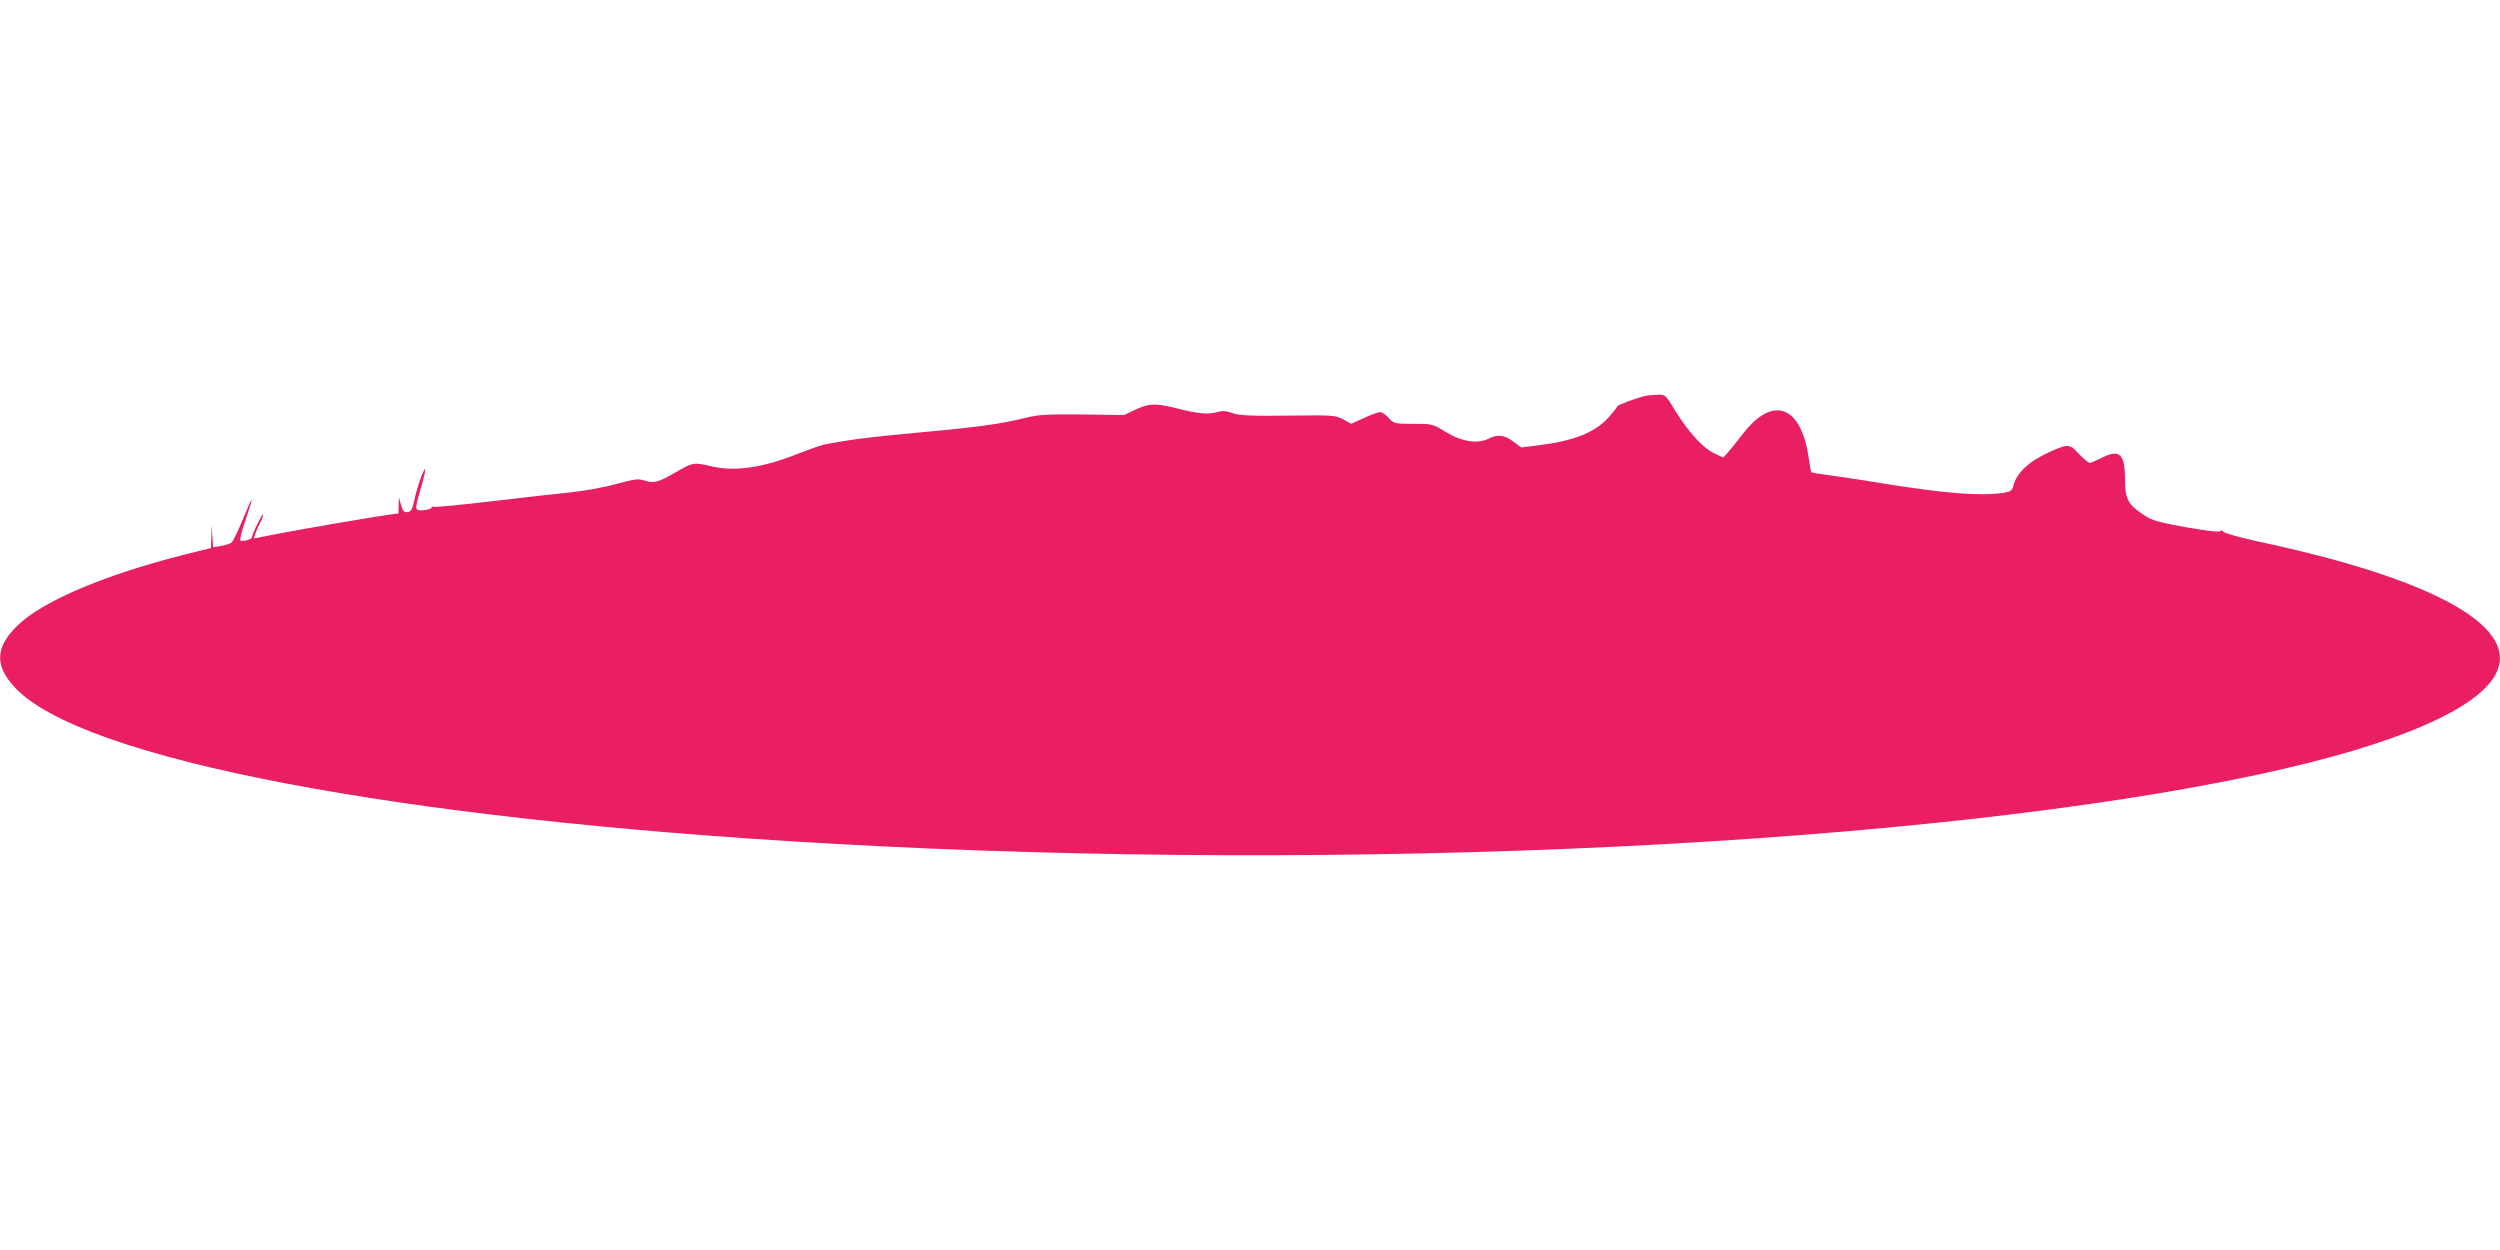 <?xml version="1.0" standalone="no"?>
<!DOCTYPE svg PUBLIC "-//W3C//DTD SVG 20010904//EN"
 "http://www.w3.org/TR/2001/REC-SVG-20010904/DTD/svg10.dtd">
<svg version="1.0" xmlns="http://www.w3.org/2000/svg"
 width="1280pt" height="640pt" viewBox="0 0 1280 640"
 preserveAspectRatio="xMidYMid meet">
<g transform="translate(0,640) scale(0.1,-0.1)"
fill="#e91e63" stroke="none">
<path d="M8425 4373 c-43 -9 -145 -47 -145 -54 0 -4 -20 -29 -44 -56 -71 -78
-176 -120 -359 -143 l-88 -11 -42 31 c-46 34 -79 37 -126 14 -56 -28 -136 -16
-218 34 -69 42 -70 42 -167 42 -96 0 -99 1 -126 30 -15 17 -35 30 -44 30 -9 0
-46 -13 -82 -30 l-66 -30 -41 23 c-41 21 -50 22 -282 19 -196 -2 -248 0 -284
13 -35 12 -52 13 -84 4 -45 -12 -95 -7 -209 22 -102 25 -135 24 -204 -8 l-59
-28 -213 3 c-182 2 -224 -1 -290 -17 -127 -32 -253 -49 -552 -76 -251 -23
-351 -36 -480 -61 -19 -4 -83 -27 -142 -50 -171 -68 -313 -89 -428 -63 -99 23
-101 22 -185 -26 -97 -56 -116 -61 -163 -46 -33 11 -50 9 -147 -17 -60 -17
-162 -35 -225 -42 -63 -6 -247 -27 -408 -46 -161 -19 -297 -32 -302 -29 -6 3
-10 2 -10 -3 0 -6 -18 -12 -40 -14 -49 -4 -49 -3 -14 116 14 49 23 90 21 93
-7 7 -43 -95 -56 -159 -10 -46 -16 -57 -34 -60 -18 -2 -24 4 -34 37 l-11 40
-1 -42 -1 -42 -47 -6 c-92 -13 -459 -76 -576 -99 l-117 -23 6 21 c4 12 15 38
26 59 11 22 17 41 15 44 -5 4 -57 -103 -57 -118 0 -10 -44 -23 -59 -17 -5 1 6
48 25 102 47 137 42 142 -11 11 -25 -60 -51 -115 -58 -121 -6 -7 -31 -15 -54
-19 l-42 -7 -4 59 -3 58 -2 -60 -2 -61 -133 -33 c-412 -104 -730 -239 -859
-365 -113 -111 -116 -204 -12 -316 342 -366 1950 -674 4169 -799 2676 -152
5635 -8 7325 355 705 152 1136 339 1216 529 99 237 -347 477 -1236 665 -85 19
-160 40 -166 47 -8 9 -13 10 -15 4 -3 -7 -63 0 -174 19 -151 27 -176 35 -223
66 -76 50 -92 81 -92 179 0 132 -28 157 -119 111 -28 -14 -56 -26 -62 -26 -6
0 -31 21 -55 46 -48 53 -55 53 -154 8 -105 -48 -166 -106 -183 -175 -6 -22
-14 -27 -53 -33 -121 -16 -291 -3 -615 49 -119 20 -249 39 -289 44 -39 5 -73
11 -76 13 -2 2 -8 36 -14 75 -38 268 -184 321 -337 121 -26 -34 -60 -75 -74
-92 l-26 -29 -46 22 c-59 28 -133 110 -199 217 -51 84 -51 84 -92 83 -23 -1
-50 -3 -61 -6z"/>
</g>
</svg>
